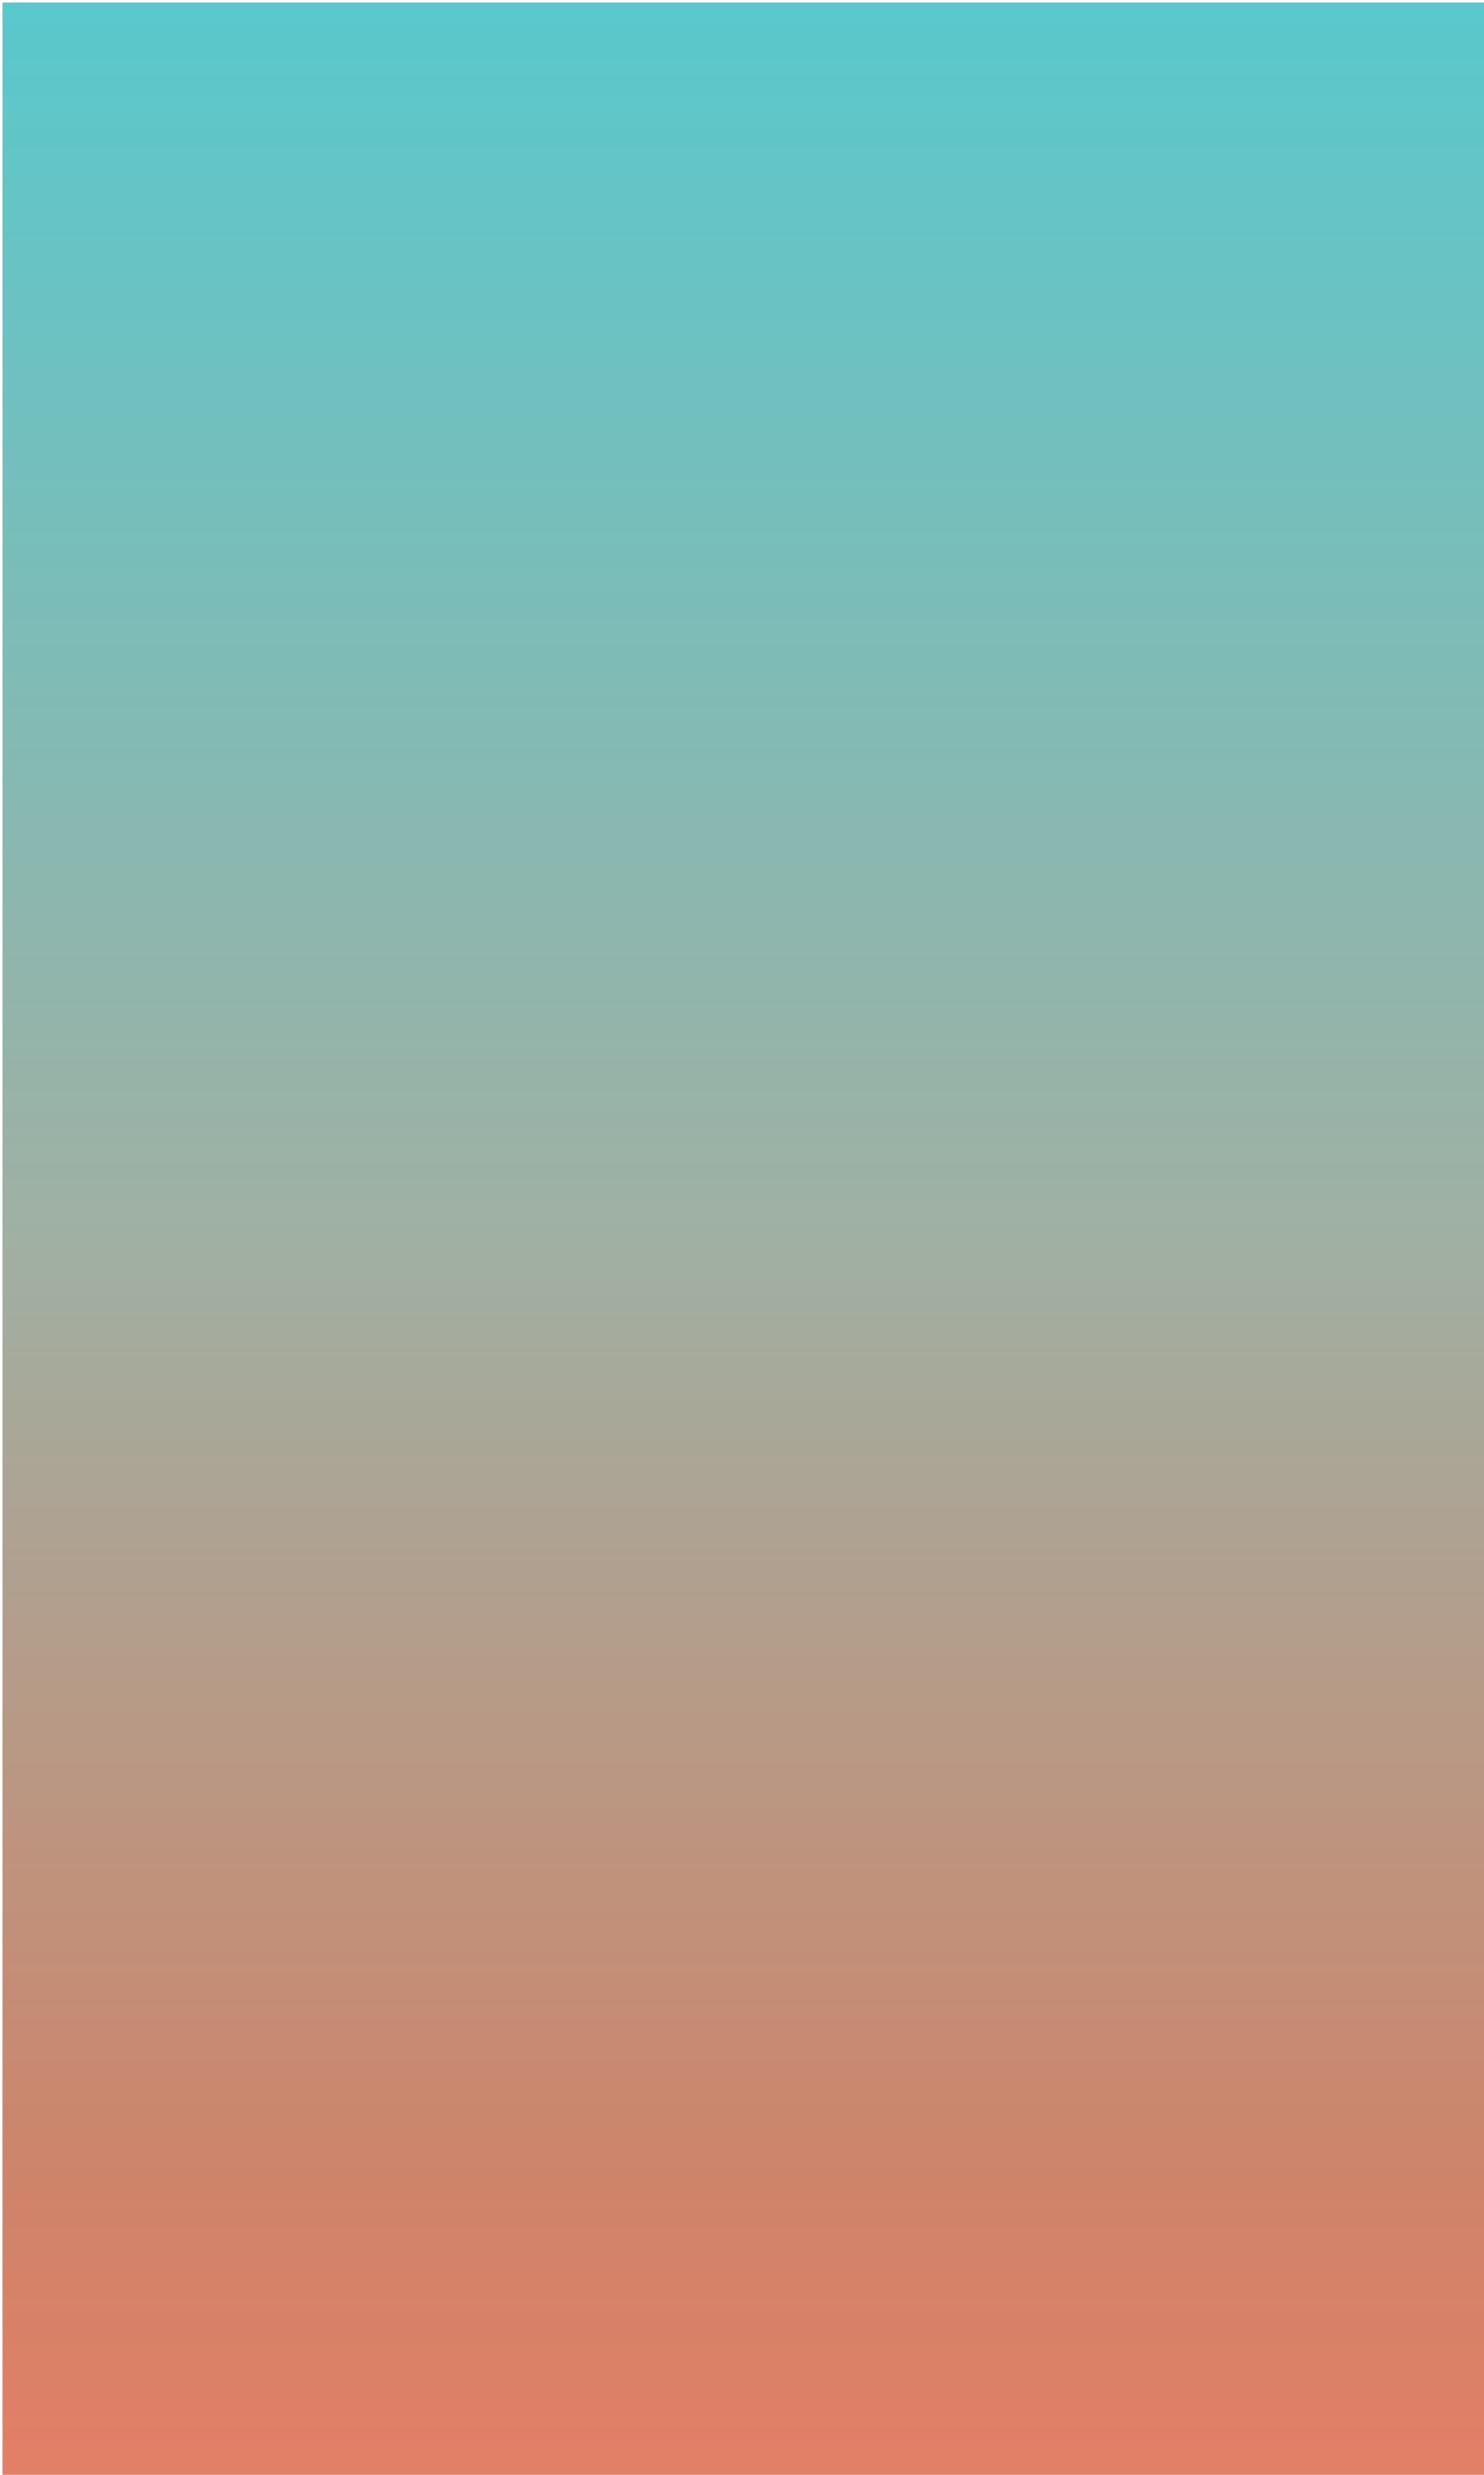 <?xml version="1.0" encoding="utf-8"?>
<!-- Generator: Adobe Illustrator 16.0.0, SVG Export Plug-In . SVG Version: 6.00 Build 0)  -->
<!DOCTYPE svg PUBLIC "-//W3C//DTD SVG 1.1//EN" "http://www.w3.org/Graphics/SVG/1.1/DTD/svg11.dtd">
<svg version="1.1" id="Ebene_1" xmlns="http://www.w3.org/2000/svg" xmlns:xlink="http://www.w3.org/1999/xlink" x="0px" y="0px"
	 width="300px" height="500px" viewBox="0 0 300 500" enable-background="new 0 0 300 500" xml:space="preserve">
<linearGradient id="SVGID_1_" gradientUnits="userSpaceOnUse" x1="151" y1="-36.173" x2="151" y2="529.482">
	<stop  offset="0" style="stop-color:#53cad0"/>
	<stop  offset="0.026" style="stop-color:#53cad0"/>
	<stop  offset="0.507" style="stop-color:#a0b0a3"/>
	<stop  offset="0.842" style="stop-color:#ce846a"/>
	<stop  offset="1" style="stop-color:#ed7c65"/>
</linearGradient>
<rect x="0.5" y="0.5" fill="url(#SVGID_1_)" width="301" height="500"/>
</svg>
<!-- WCDP_DATA_CMYK_START{"#53cad0":"74,2,25,0","#a0b0a3":"40,25,36,12","#ce846a":"11,55,54,7","#ed7c65":"5,65,62,1"}WCDP_DATA_CMYK_END -->